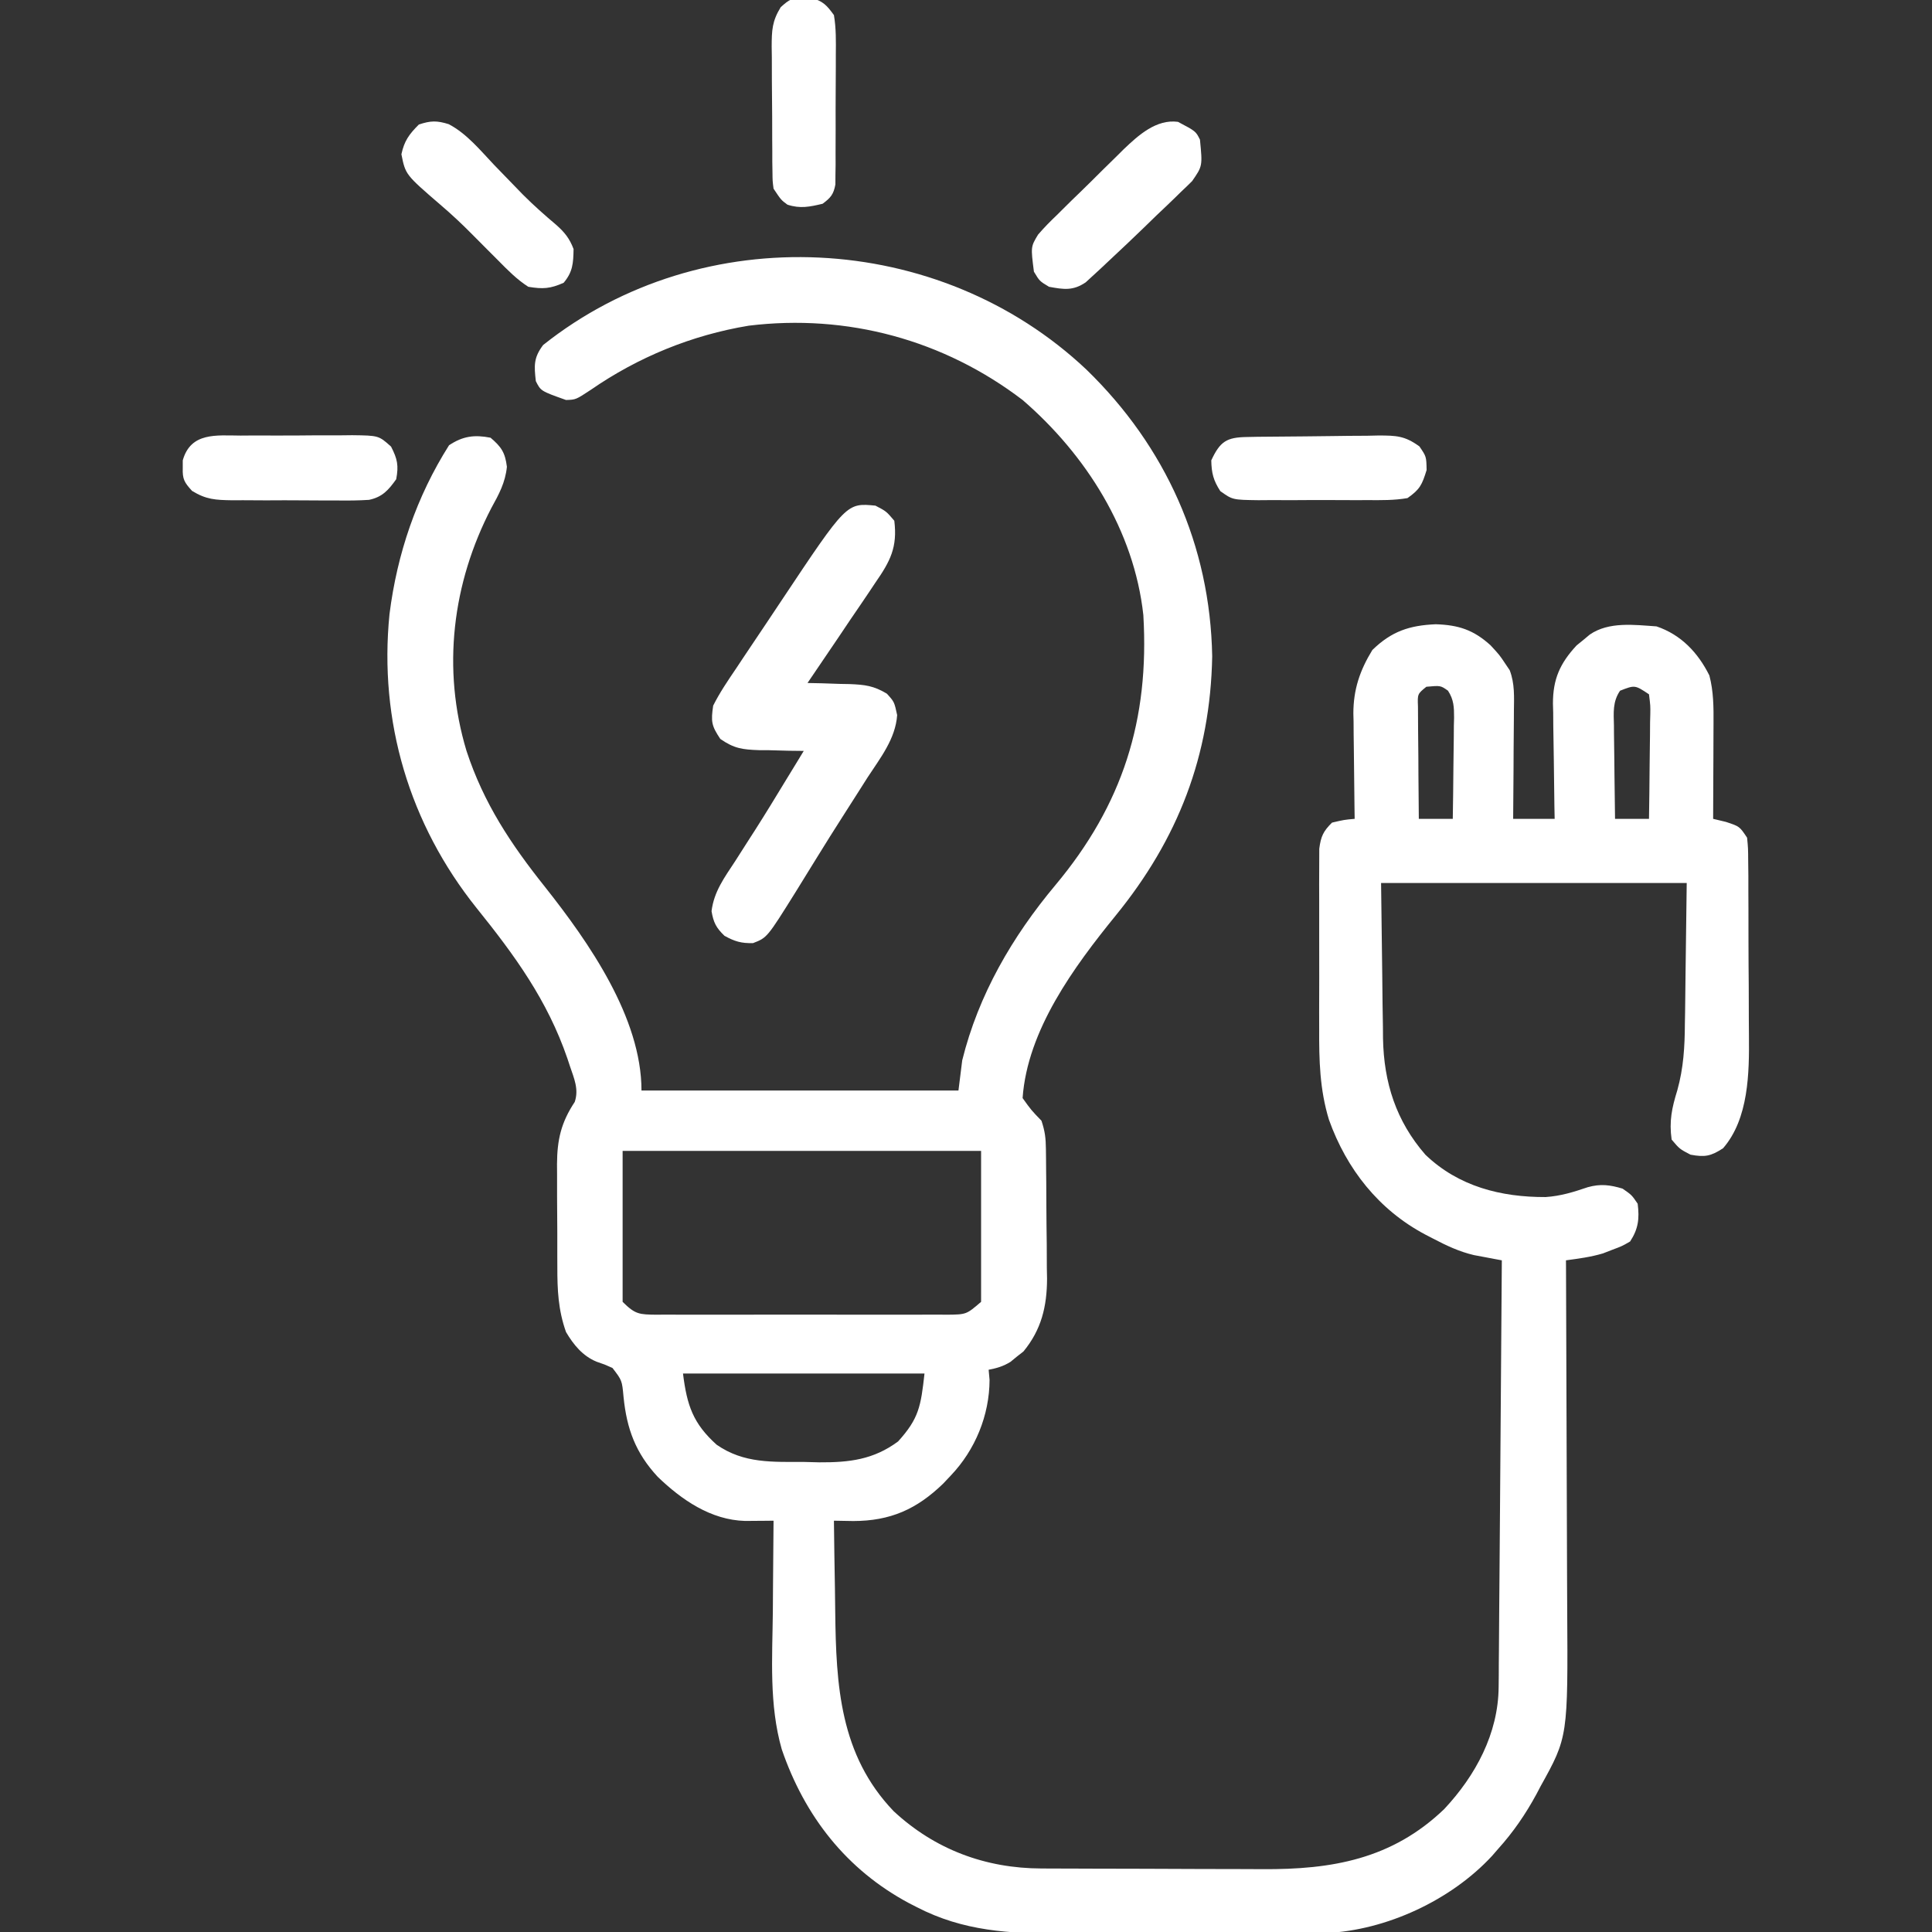 <svg xmlns="http://www.w3.org/2000/svg" xmlns:xlink="http://www.w3.org/1999/xlink" width="180px" height="180px" viewBox="0 0 180 180" version="1.1">
<rect x="0" y="0" width="180" height="180" fill="#333333" stroke="none"/>
<g id="surface1">
<path style=" stroke:none;fill-rule:nonzero;fill:#ffffff;fill-opacity:1;" d="M 101.227 34.441 C 108.59 41.59 112.754 50.805 112.938 61.148 C 112.766 70.418 109.758 78.168 103.941 85.305 C 100.086 90.051 95.719 95.961 95.273 102.305 C 96.086 103.438 96.086 103.438 97.031 104.414 C 97.359 105.402 97.434 106.031 97.445 107.055 C 97.453 107.535 97.453 107.535 97.457 108.027 C 97.461 108.371 97.465 108.719 97.465 109.074 C 97.469 109.434 97.473 109.789 97.477 110.16 C 97.48 110.918 97.484 111.676 97.488 112.434 C 97.492 113.586 97.508 114.738 97.523 115.891 C 97.527 116.629 97.531 117.367 97.531 118.105 C 97.543 118.617 97.543 118.617 97.551 119.141 C 97.543 121.723 97.02 123.891 95.352 125.914 C 95.152 126.07 94.953 126.227 94.746 126.387 C 94.547 126.551 94.348 126.715 94.141 126.883 C 93.469 127.297 92.883 127.469 92.109 127.617 C 92.137 127.93 92.168 128.242 92.195 128.562 C 92.184 131.871 90.852 135.086 88.594 137.461 C 88.363 137.707 88.129 137.953 87.891 138.207 C 85.422 140.609 82.949 141.707 79.504 141.711 C 78.902 141.703 78.297 141.695 77.695 141.68 C 77.719 143.793 77.75 145.906 77.789 148.02 C 77.801 148.734 77.809 149.453 77.816 150.168 C 77.895 157.012 78.246 163.512 83.258 168.742 C 87.094 172.309 91.809 174.07 97.031 174.082 C 97.309 174.082 97.586 174.082 97.871 174.086 C 98.789 174.09 99.707 174.094 100.625 174.094 C 100.941 174.098 101.254 174.098 101.578 174.098 C 103.25 174.102 104.918 174.105 106.586 174.109 C 108.301 174.109 110.016 174.117 111.73 174.129 C 113.055 174.137 114.383 174.137 115.707 174.137 C 116.34 174.137 116.973 174.141 117.602 174.145 C 124.086 174.191 129.688 173.219 134.559 168.543 C 137.477 165.422 139.594 161.516 139.625 157.164 C 139.629 156.812 139.633 156.461 139.637 156.098 C 139.637 155.715 139.641 155.332 139.641 154.938 C 139.645 154.535 139.648 154.129 139.652 153.711 C 139.664 152.371 139.672 151.035 139.68 149.695 C 139.688 148.766 139.695 147.84 139.703 146.91 C 139.723 144.715 139.738 142.523 139.754 140.328 C 139.77 137.832 139.789 135.332 139.809 132.836 C 139.848 127.695 139.887 122.559 139.922 117.422 C 139.684 117.379 139.449 117.336 139.207 117.289 C 138.734 117.199 138.734 117.199 138.258 117.109 C 137.949 117.051 137.641 116.992 137.32 116.934 C 135.953 116.613 134.766 116.051 133.527 115.402 C 133.285 115.273 133.039 115.148 132.789 115.02 C 128.465 112.727 125.469 108.941 123.816 104.324 C 122.953 101.496 122.891 98.781 122.906 95.848 C 122.906 95.336 122.906 94.824 122.902 94.312 C 122.902 93.25 122.906 92.184 122.91 91.121 C 122.914 89.762 122.91 88.398 122.906 87.039 C 122.902 85.984 122.902 84.934 122.906 83.883 C 122.906 83.379 122.906 82.875 122.902 82.375 C 122.902 81.676 122.906 80.977 122.91 80.273 C 122.91 79.879 122.91 79.48 122.914 79.07 C 123.062 77.93 123.285 77.445 124.102 76.641 C 125.223 76.379 125.223 76.379 126.211 76.289 C 126.203 75.77 126.203 75.77 126.195 75.238 C 126.176 73.938 126.164 72.637 126.152 71.336 C 126.148 70.777 126.141 70.215 126.133 69.656 C 126.117 68.844 126.113 68.035 126.109 67.227 C 126.102 66.977 126.098 66.73 126.09 66.477 C 126.09 64.254 126.688 62.469 127.859 60.559 C 129.637 58.828 131.289 58.266 133.77 58.16 C 135.898 58.23 137.289 58.688 138.867 60.117 C 139.703 61.02 139.703 61.02 140.273 61.875 C 140.398 62.062 140.527 62.25 140.656 62.445 C 141.137 63.699 141.062 64.941 141.047 66.266 C 141.043 66.695 141.043 66.695 141.043 67.133 C 141.039 68.047 141.031 68.961 141.02 69.875 C 141.016 70.492 141.016 71.113 141.012 71.734 C 141.004 73.254 140.992 74.77 140.977 76.289 C 142.254 76.289 143.527 76.289 144.844 76.289 C 144.836 75.906 144.828 75.527 144.82 75.133 C 144.797 73.711 144.781 72.289 144.766 70.867 C 144.758 70.254 144.75 69.637 144.738 69.023 C 144.719 68.137 144.711 67.254 144.707 66.367 C 144.699 66.094 144.691 65.824 144.684 65.543 C 144.684 63.285 145.328 61.812 146.887 60.133 C 147.09 59.969 147.293 59.805 147.504 59.633 C 147.707 59.465 147.91 59.293 148.117 59.121 C 149.895 57.895 152.281 58.219 154.336 58.359 C 156.617 59.133 158.188 60.789 159.258 62.93 C 159.648 64.414 159.656 65.871 159.645 67.398 C 159.645 67.781 159.645 67.781 159.641 68.168 C 159.641 68.98 159.637 69.789 159.633 70.598 C 159.629 71.148 159.629 71.699 159.625 72.25 C 159.621 73.598 159.617 74.941 159.609 76.289 C 160 76.383 160.391 76.477 160.797 76.574 C 162.07 76.992 162.07 76.992 162.773 78.047 C 162.867 79.023 162.867 79.023 162.875 80.223 C 162.879 80.672 162.883 81.125 162.891 81.586 C 162.891 82.078 162.891 82.57 162.891 83.066 C 162.895 83.574 162.895 84.082 162.898 84.59 C 162.902 85.656 162.902 86.723 162.902 87.789 C 162.902 89.145 162.914 90.5 162.926 91.852 C 162.934 92.902 162.934 93.957 162.934 95.008 C 162.934 95.504 162.938 96.004 162.945 96.5 C 162.977 99.941 162.93 104.227 160.531 106.984 C 159.387 107.723 158.84 107.828 157.5 107.578 C 156.488 107.051 156.488 107.051 155.742 106.172 C 155.5 104.457 155.762 103.227 156.27 101.586 C 156.855 99.488 156.965 97.516 156.977 95.348 C 156.984 94.844 156.984 94.844 156.996 94.332 C 157.016 93.102 157.027 91.867 157.039 90.637 C 157.074 87.875 157.109 85.113 157.148 82.266 C 147.75 82.266 138.355 82.266 128.672 82.266 C 128.707 85.094 128.746 87.922 128.781 90.836 C 128.793 92.164 128.793 92.164 128.809 93.52 C 128.82 94.23 128.832 94.941 128.844 95.656 C 128.848 96.199 128.848 96.199 128.852 96.75 C 128.93 100.871 130.066 104.438 132.801 107.582 C 135.891 110.547 139.852 111.543 144.004 111.527 C 145.418 111.43 146.598 111.062 147.93 110.609 C 149.117 110.277 150.004 110.391 151.172 110.742 C 152.027 111.336 152.027 111.336 152.578 112.148 C 152.754 113.543 152.641 114.488 151.875 115.664 C 151.125 116.098 151.125 116.098 150.227 116.434 C 149.938 116.547 149.645 116.66 149.344 116.777 C 148.203 117.117 147.078 117.262 145.898 117.422 C 145.898 117.625 145.898 117.828 145.902 118.039 C 145.926 123.008 145.941 127.977 145.953 132.945 C 145.957 135.348 145.965 137.75 145.977 140.152 C 145.988 142.477 145.996 144.801 146 147.121 C 146 148.004 146.004 148.887 146.012 149.77 C 146.086 161.828 146.086 161.828 143.523 166.441 C 143.34 166.793 143.34 166.793 143.152 167.148 C 142.145 169.008 140.992 170.691 139.57 172.266 C 139.383 172.48 139.199 172.695 139.008 172.914 C 135.188 177.043 129.156 179.844 123.547 180.098 C 121.609 180.152 119.676 180.148 117.742 180.141 C 117.023 180.141 116.309 180.141 115.59 180.145 C 114.094 180.145 112.598 180.141 111.102 180.137 C 109.191 180.133 107.285 180.137 105.379 180.141 C 103.898 180.145 102.422 180.145 100.941 180.141 C 100.238 180.141 99.535 180.141 98.832 180.145 C 94.059 180.156 89.758 179.93 85.43 177.691 C 85.191 177.57 84.957 177.449 84.711 177.324 C 78.867 174.207 74.973 169.215 72.836 162.984 C 71.645 158.82 71.957 154.473 72.004 150.184 C 72.008 149.355 72.016 148.531 72.02 147.703 C 72.031 145.695 72.047 143.688 72.07 141.68 C 71.828 141.684 71.59 141.684 71.34 141.688 C 70.863 141.691 70.863 141.691 70.379 141.695 C 70.066 141.695 69.754 141.699 69.43 141.703 C 66.227 141.617 63.512 139.742 61.281 137.594 C 59.223 135.375 58.391 133.133 58.094 130.145 C 57.953 128.609 57.953 128.609 57.062 127.449 C 56.34 127.125 56.34 127.125 55.582 126.867 C 54.285 126.332 53.438 125.293 52.734 124.102 C 52.008 122.055 51.922 120.188 51.926 118.027 C 51.926 117.684 51.922 117.344 51.922 116.992 C 51.918 116.27 51.918 115.551 51.922 114.832 C 51.922 113.734 51.914 112.637 51.902 111.539 C 51.902 110.84 51.902 110.137 51.902 109.434 C 51.898 109.109 51.898 108.785 51.895 108.449 C 51.91 106.18 52.277 104.582 53.547 102.664 C 53.945 101.496 53.488 100.48 53.109 99.359 C 53.027 99.109 52.941 98.863 52.859 98.605 C 51 93.188 47.949 89.004 44.398 84.594 C 38.145 76.777 35.285 67.203 36.289 57.215 C 36.996 51.602 38.805 46.273 41.836 41.484 C 43.125 40.625 44.207 40.488 45.703 40.781 C 46.719 41.645 47.062 42.168 47.227 43.492 C 47.078 44.957 46.492 46.039 45.789 47.309 C 42.133 54.336 41.16 62.309 43.461 69.953 C 45.07 74.855 47.605 78.656 50.797 82.66 C 54.848 87.781 59.766 94.809 59.766 101.602 C 69.512 101.602 79.258 101.602 89.297 101.602 C 89.414 100.672 89.527 99.746 89.648 98.789 C 91.16 92.676 94.316 87.258 98.328 82.465 C 104.605 74.957 107.098 67.055 106.523 57.305 C 105.664 49.438 101.176 42.363 95.273 37.266 C 87.922 31.66 78.934 29.223 69.754 30.344 C 64.461 31.219 59.457 33.266 55.043 36.32 C 53.648 37.238 53.648 37.238 52.734 37.266 C 50.383 36.43 50.383 36.43 49.922 35.508 C 49.758 34.059 49.711 33.328 50.602 32.145 C 65.457 20.324 87.5 21.477 101.227 34.441 Z M 132.891 63.984 C 132.062 64.656 132.062 64.656 132.109 65.832 C 132.109 66.32 132.113 66.809 132.117 67.293 C 132.121 67.551 132.121 67.809 132.121 68.07 C 132.125 68.891 132.133 69.711 132.145 70.531 C 132.148 71.09 132.148 71.645 132.152 72.199 C 132.16 73.562 132.172 74.926 132.188 76.289 C 133.23 76.289 134.277 76.289 135.352 76.289 C 135.379 74.707 135.398 73.125 135.41 71.539 C 135.414 71.004 135.422 70.465 135.43 69.926 C 135.445 69.152 135.449 68.379 135.453 67.602 C 135.461 67.363 135.465 67.121 135.473 66.875 C 135.473 65.883 135.453 65.195 134.906 64.352 C 134.215 63.863 134.215 63.863 132.891 63.984 Z M 150.938 64.352 C 150.234 65.383 150.34 66.402 150.367 67.602 C 150.367 67.852 150.367 68.098 150.371 68.355 C 150.375 69.148 150.391 69.938 150.402 70.73 C 150.406 71.266 150.414 71.805 150.418 72.34 C 150.43 73.656 150.445 74.973 150.469 76.289 C 151.512 76.289 152.559 76.289 153.633 76.289 C 153.66 74.648 153.68 73.012 153.691 71.371 C 153.695 70.812 153.703 70.254 153.711 69.699 C 153.727 68.895 153.73 68.094 153.734 67.293 C 153.742 67.043 153.746 66.793 153.754 66.535 C 153.766 65.758 153.766 65.758 153.633 64.688 C 152.32 63.812 152.32 63.812 150.938 64.352 Z M 58.008 107.227 C 58.008 111.867 58.008 116.508 58.008 121.289 C 59.188 122.469 59.57 122.469 61.168 122.488 C 61.598 122.484 61.598 122.484 62.039 122.48 C 62.34 122.48 62.645 122.484 62.957 122.484 C 63.965 122.492 64.969 122.488 65.973 122.484 C 66.672 122.484 67.367 122.484 68.066 122.488 C 69.527 122.488 70.988 122.484 72.453 122.48 C 74.328 122.477 76.203 122.48 78.082 122.484 C 79.52 122.488 80.961 122.488 82.402 122.484 C 83.094 122.484 83.785 122.484 84.477 122.488 C 85.445 122.488 86.41 122.484 87.375 122.48 C 87.664 122.48 87.949 122.484 88.246 122.488 C 90.035 122.469 90.035 122.469 91.406 121.289 C 91.406 116.648 91.406 112.008 91.406 107.227 C 80.383 107.227 69.363 107.227 58.008 107.227 Z M 63.633 127.969 C 64.004 130.938 64.566 132.621 66.773 134.605 C 69.324 136.371 71.98 136.195 74.969 136.207 C 75.641 136.227 75.641 136.227 76.324 136.242 C 79.125 136.258 81.375 135.996 83.672 134.297 C 85.613 132.156 85.793 131.027 86.133 127.969 C 78.707 127.969 71.281 127.969 63.633 127.969 Z M 63.633 127.969 "/>
<path style=" stroke:none;fill-rule:nonzero;fill:#ffffff;fill-opacity:1;" d="M 81.562 47.109 C 82.574 47.637 82.574 47.637 83.32 48.516 C 83.625 50.992 82.945 52.289 81.551 54.293 C 81.371 54.562 81.191 54.832 81.008 55.109 C 80.438 55.965 79.855 56.809 79.277 57.656 C 78.887 58.234 78.496 58.816 78.109 59.395 C 77.156 60.812 76.199 62.223 75.234 63.633 C 75.672 63.641 76.105 63.652 76.559 63.66 C 77.133 63.68 77.711 63.699 78.289 63.719 C 78.574 63.727 78.863 63.73 79.16 63.734 C 80.574 63.793 81.395 63.883 82.629 64.629 C 83.32 65.391 83.32 65.391 83.586 66.621 C 83.434 68.836 82.016 70.617 80.836 72.422 C 80.582 72.82 80.328 73.223 80.074 73.621 C 79.551 74.449 79.023 75.277 78.492 76.102 C 77.715 77.312 76.953 78.531 76.195 79.758 C 75.844 80.328 75.844 80.328 75.48 80.914 C 75.035 81.637 74.586 82.363 74.137 83.09 C 71.469 87.363 71.469 87.363 70.16 87.867 C 69.066 87.895 68.457 87.715 67.5 87.188 C 66.719 86.434 66.477 85.961 66.293 84.891 C 66.523 83.051 67.484 81.777 68.488 80.242 C 68.906 79.59 69.324 78.934 69.742 78.277 C 70.059 77.785 70.059 77.785 70.383 77.281 C 71.355 75.754 72.297 74.211 73.234 72.664 C 73.555 72.137 73.875 71.613 74.199 71.086 C 74.422 70.715 74.648 70.344 74.883 69.961 C 74.422 69.957 73.961 69.949 73.484 69.945 C 72.875 69.93 72.262 69.914 71.652 69.895 C 71.348 69.895 71.047 69.891 70.73 69.891 C 69.191 69.836 68.402 69.746 67.109 68.844 C 66.277 67.602 66.23 67.223 66.445 65.742 C 67.062 64.512 67.828 63.391 68.602 62.25 C 68.824 61.918 69.043 61.582 69.273 61.238 C 69.98 60.176 70.695 59.113 71.41 58.051 C 71.887 57.34 72.359 56.629 72.832 55.918 C 78.875 46.848 78.875 46.848 81.562 47.109 Z M 81.562 47.109 "/>
<path style=" stroke:none;fill-rule:nonzero;fill:#ffffff;fill-opacity:1;" d="M 109.75 11.352 C 111.406 12.227 111.406 12.227 111.797 13.008 C 112.039 15.469 112.039 15.469 111.066 16.875 C 110.734 17.207 110.395 17.535 110.051 17.855 C 109.871 18.031 109.688 18.211 109.504 18.391 C 108.926 18.957 108.34 19.508 107.754 20.062 C 107.371 20.434 106.988 20.805 106.605 21.18 C 105.535 22.219 104.449 23.242 103.359 24.258 C 102.938 24.656 102.938 24.656 102.508 25.059 C 102.266 25.281 102.023 25.504 101.773 25.734 C 101.566 25.922 101.363 26.109 101.152 26.305 C 99.977 27.105 99.109 26.973 97.734 26.719 C 96.855 26.191 96.855 26.191 96.328 25.312 C 96.031 22.996 96.031 22.996 96.711 21.863 C 97.266 21.215 97.852 20.621 98.473 20.031 C 98.691 19.812 98.914 19.594 99.141 19.367 C 99.605 18.902 100.074 18.445 100.551 17.988 C 101.27 17.297 101.977 16.59 102.684 15.883 C 103.141 15.434 103.594 14.988 104.055 14.539 C 104.262 14.332 104.473 14.121 104.691 13.906 C 106.059 12.602 107.727 11.082 109.75 11.352 Z M 109.75 11.352 "/>
<path style=" stroke:none;fill-rule:nonzero;fill:#ffffff;fill-opacity:1;" d="M 41.809 11.57 C 43.492 12.453 44.738 13.996 46.031 15.359 C 46.637 15.984 47.238 16.609 47.844 17.23 C 48.277 17.68 48.277 17.68 48.723 18.137 C 49.715 19.129 50.75 20.047 51.82 20.949 C 52.602 21.641 53.07 22.223 53.438 23.203 C 53.414 24.52 53.371 25.324 52.516 26.344 C 51.273 26.902 50.574 26.945 49.219 26.719 C 48.148 26.031 47.297 25.16 46.406 24.258 C 46.098 23.949 45.785 23.641 45.469 23.32 C 44.969 22.82 44.469 22.32 43.973 21.816 C 43.023 20.855 42.051 19.945 41.023 19.07 C 37.777 16.27 37.777 16.27 37.398 14.371 C 37.668 13.117 38.121 12.504 39.023 11.602 C 40.121 11.234 40.715 11.227 41.809 11.57 Z M 41.809 11.57 "/>
<path style=" stroke:none;fill-rule:nonzero;fill:#ffffff;fill-opacity:1;" d="M 116.18 40.715 C 116.504 40.707 116.828 40.703 117.164 40.695 C 118.652 40.68 120.137 40.668 121.625 40.656 C 122.41 40.652 123.195 40.645 123.98 40.629 C 125.109 40.609 126.242 40.602 127.371 40.598 C 127.723 40.59 128.07 40.582 128.434 40.574 C 130.086 40.578 130.879 40.598 132.246 41.594 C 132.891 42.539 132.891 42.539 132.914 43.793 C 132.488 45.164 132.301 45.586 131.133 46.406 C 129.898 46.621 128.68 46.602 127.43 46.594 C 127.07 46.594 126.707 46.598 126.336 46.598 C 125.57 46.598 124.809 46.594 124.043 46.59 C 122.875 46.582 121.707 46.59 120.539 46.598 C 119.797 46.598 119.055 46.598 118.312 46.594 C 117.789 46.598 117.789 46.598 117.25 46.602 C 114.836 46.57 114.836 46.57 113.695 45.758 C 113.047 44.762 112.875 44.078 112.852 42.891 C 113.676 41.121 114.285 40.742 116.18 40.715 Z M 116.18 40.715 "/>
<path style=" stroke:none;fill-rule:nonzero;fill:#ffffff;fill-opacity:1;" d="M 22.414 40.582 C 22.781 40.578 23.152 40.578 23.531 40.574 C 24.312 40.574 25.09 40.574 25.871 40.578 C 27.066 40.582 28.262 40.57 29.453 40.559 C 30.211 40.559 30.969 40.559 31.727 40.559 C 32.266 40.555 32.266 40.555 32.812 40.547 C 35.281 40.578 35.281 40.578 36.434 41.609 C 37.027 42.762 37.152 43.367 36.914 44.648 C 36.195 45.656 35.629 46.309 34.383 46.57 C 33.422 46.633 32.473 46.641 31.508 46.629 C 31.156 46.629 30.805 46.629 30.441 46.629 C 29.699 46.629 28.953 46.625 28.211 46.617 C 27.074 46.605 25.938 46.609 24.801 46.617 C 24.078 46.613 23.355 46.609 22.633 46.605 C 22.125 46.609 22.125 46.609 21.605 46.609 C 20.078 46.582 19.215 46.547 17.891 45.734 C 17.172 44.941 16.992 44.648 17.027 43.594 C 17.027 43.363 17.027 43.129 17.027 42.891 C 17.773 40.25 20.148 40.57 22.414 40.582 Z M 22.414 40.582 "/>
<path style=" stroke:none;fill-rule:nonzero;fill:#ffffff;fill-opacity:1;" d="M 74.883 -0.199 C 75.113 -0.199 75.348 -0.199 75.586 -0.199 C 76.68 0.109 77.02 0.477 77.695 1.406 C 77.906 2.645 77.883 3.867 77.871 5.121 C 77.871 5.484 77.871 5.844 77.871 6.219 C 77.871 6.984 77.867 7.75 77.859 8.516 C 77.848 9.688 77.852 10.859 77.855 12.031 C 77.855 12.773 77.852 13.52 77.848 14.262 C 77.848 14.613 77.852 14.965 77.852 15.328 C 77.844 15.816 77.844 15.816 77.836 16.316 C 77.836 16.602 77.832 16.891 77.832 17.184 C 77.66 18.117 77.395 18.422 76.641 18.984 C 75.434 19.27 74.559 19.457 73.367 19.07 C 72.773 18.633 72.773 18.633 72.07 17.578 C 71.977 16.863 71.977 16.863 71.969 16.035 C 71.965 15.723 71.961 15.41 71.953 15.09 C 71.953 14.758 71.953 14.422 71.953 14.078 C 71.949 13.73 71.949 13.387 71.945 13.031 C 71.941 12.297 71.941 11.566 71.941 10.836 C 71.938 9.719 71.926 8.602 71.914 7.484 C 71.91 6.773 71.91 6.062 71.91 5.352 C 71.902 5.02 71.898 4.688 71.895 4.344 C 71.902 2.824 71.93 1.984 72.738 0.668 C 73.535 -0.051 73.828 -0.234 74.883 -0.199 Z M 74.883 -0.199 "/>
</g>
</svg>